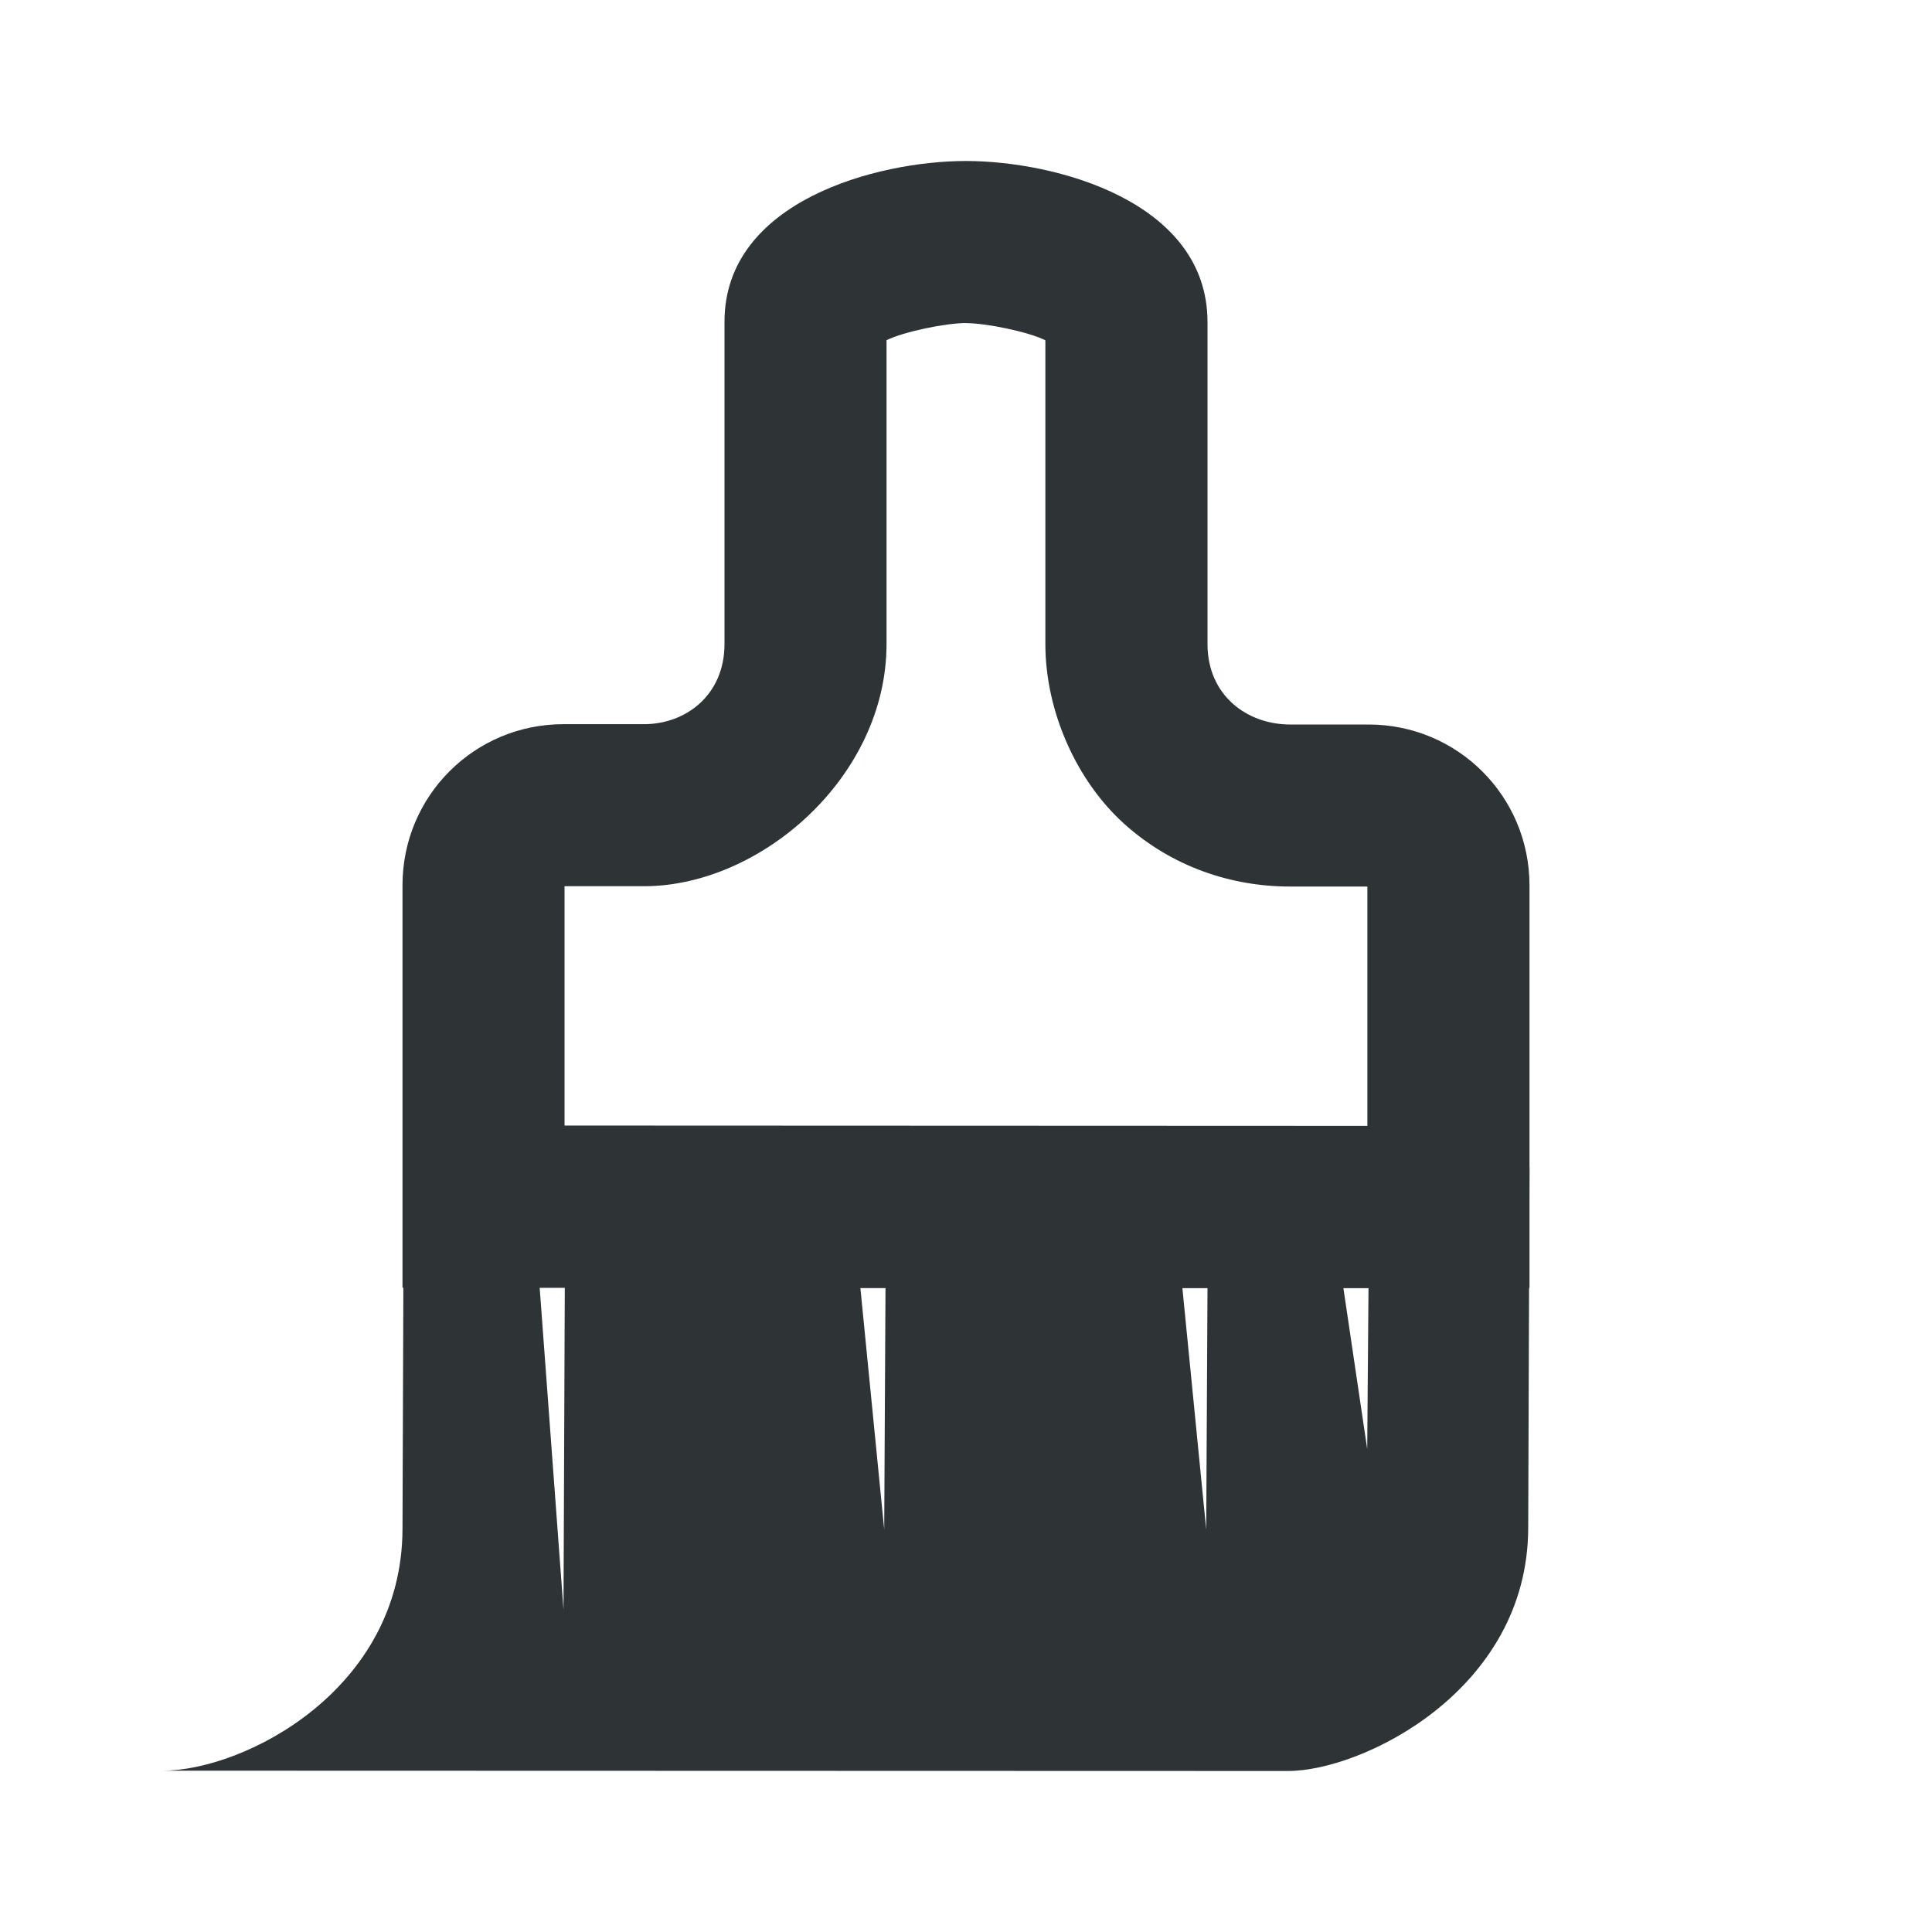 <svg viewBox="0 0 24 24" xmlns="http://www.w3.org/2000/svg"><g fill="#2e3436"><path d="m12 2c-1.108 0-3 .5-3 1.996v4.004c0 .634-.48.996-1 .996h-1c-1.108 0-2 .892-2 2v5h2l10 .004h2v-5c0-1.108-.892-2-2-2h-.975c-.531 0-1.025-.359-1.025-1v-4c0-1.5-1.892-2-3-2zm0 2.014c.248 0 .769.106.986.213v3.773c0 .838.388 1.705.986 2.24.598.535 1.334.773 2.053.773h.961v2.973l-9.973-.004v-2.973h.986c1.453 0 3.014-1.36 3.014-3.01v-3.773c.218-.107.739-.213.986-.213z"/><path d="m5.016 14.496-.016 4.5c-.007 2-1.969 3-2.984 3l13.984.004c.922 0 2.977-1 2.984-3.016l.016-4.484zm1.688 1.5h.312l-.016 4zm3.984.004h.312l-.016 3zm4 0h.312l-.016 3zm2 0h.312l-.016 2z"/></g></svg>
